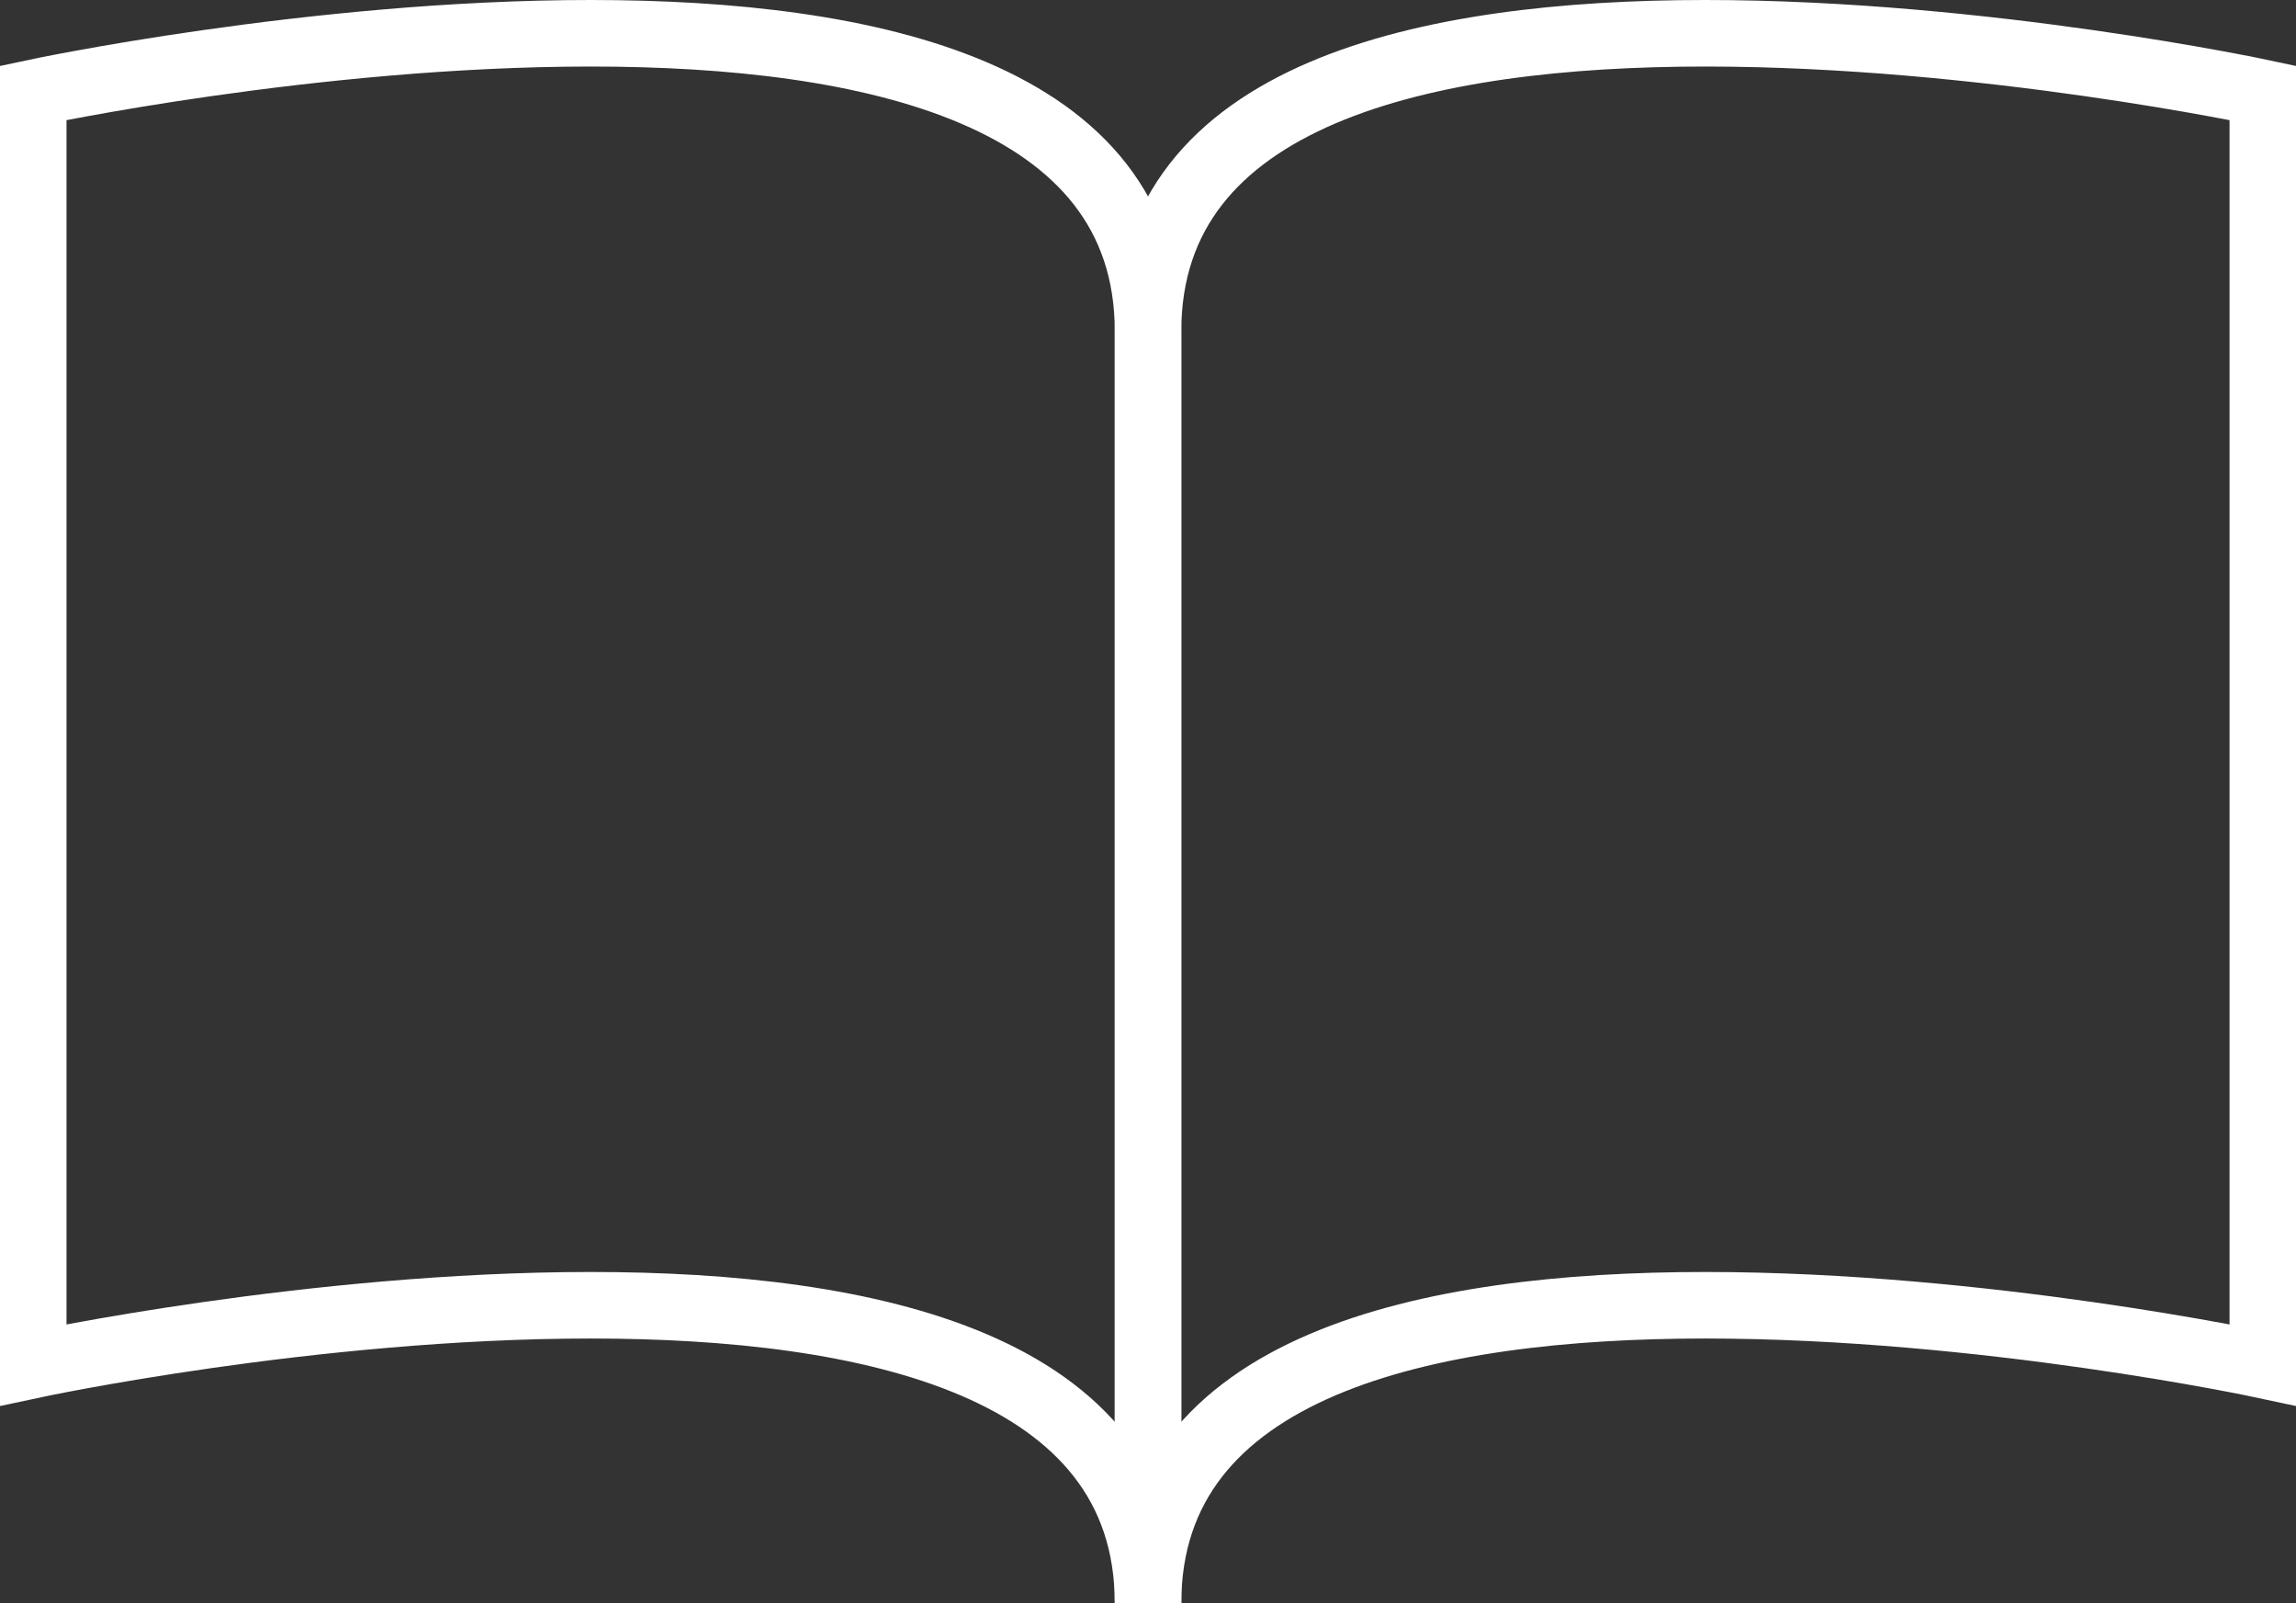 <?xml version="1.0" encoding="UTF-8"?><svg id="b" xmlns="http://www.w3.org/2000/svg" viewBox="0 0 34.515 24.097"><rect x="0" y="0" width="34.515" height="24.097" fill="#333333" stroke="none"/><g id="c"><path d="M17.258,24.097c0-7.169-16.758-3.584-16.758-3.584V1.396s16.758-3.584,16.758,3.584v19.117Z" fill="none" stroke="#fff" stroke-miterlimit="10"/><path d="M17.258,24.097c0-7.169,16.758-3.584,16.758-3.584V1.396s-16.758-3.584-16.758,3.584v19.117Z" fill="none" stroke="#fff" stroke-miterlimit="10"/></g></svg>